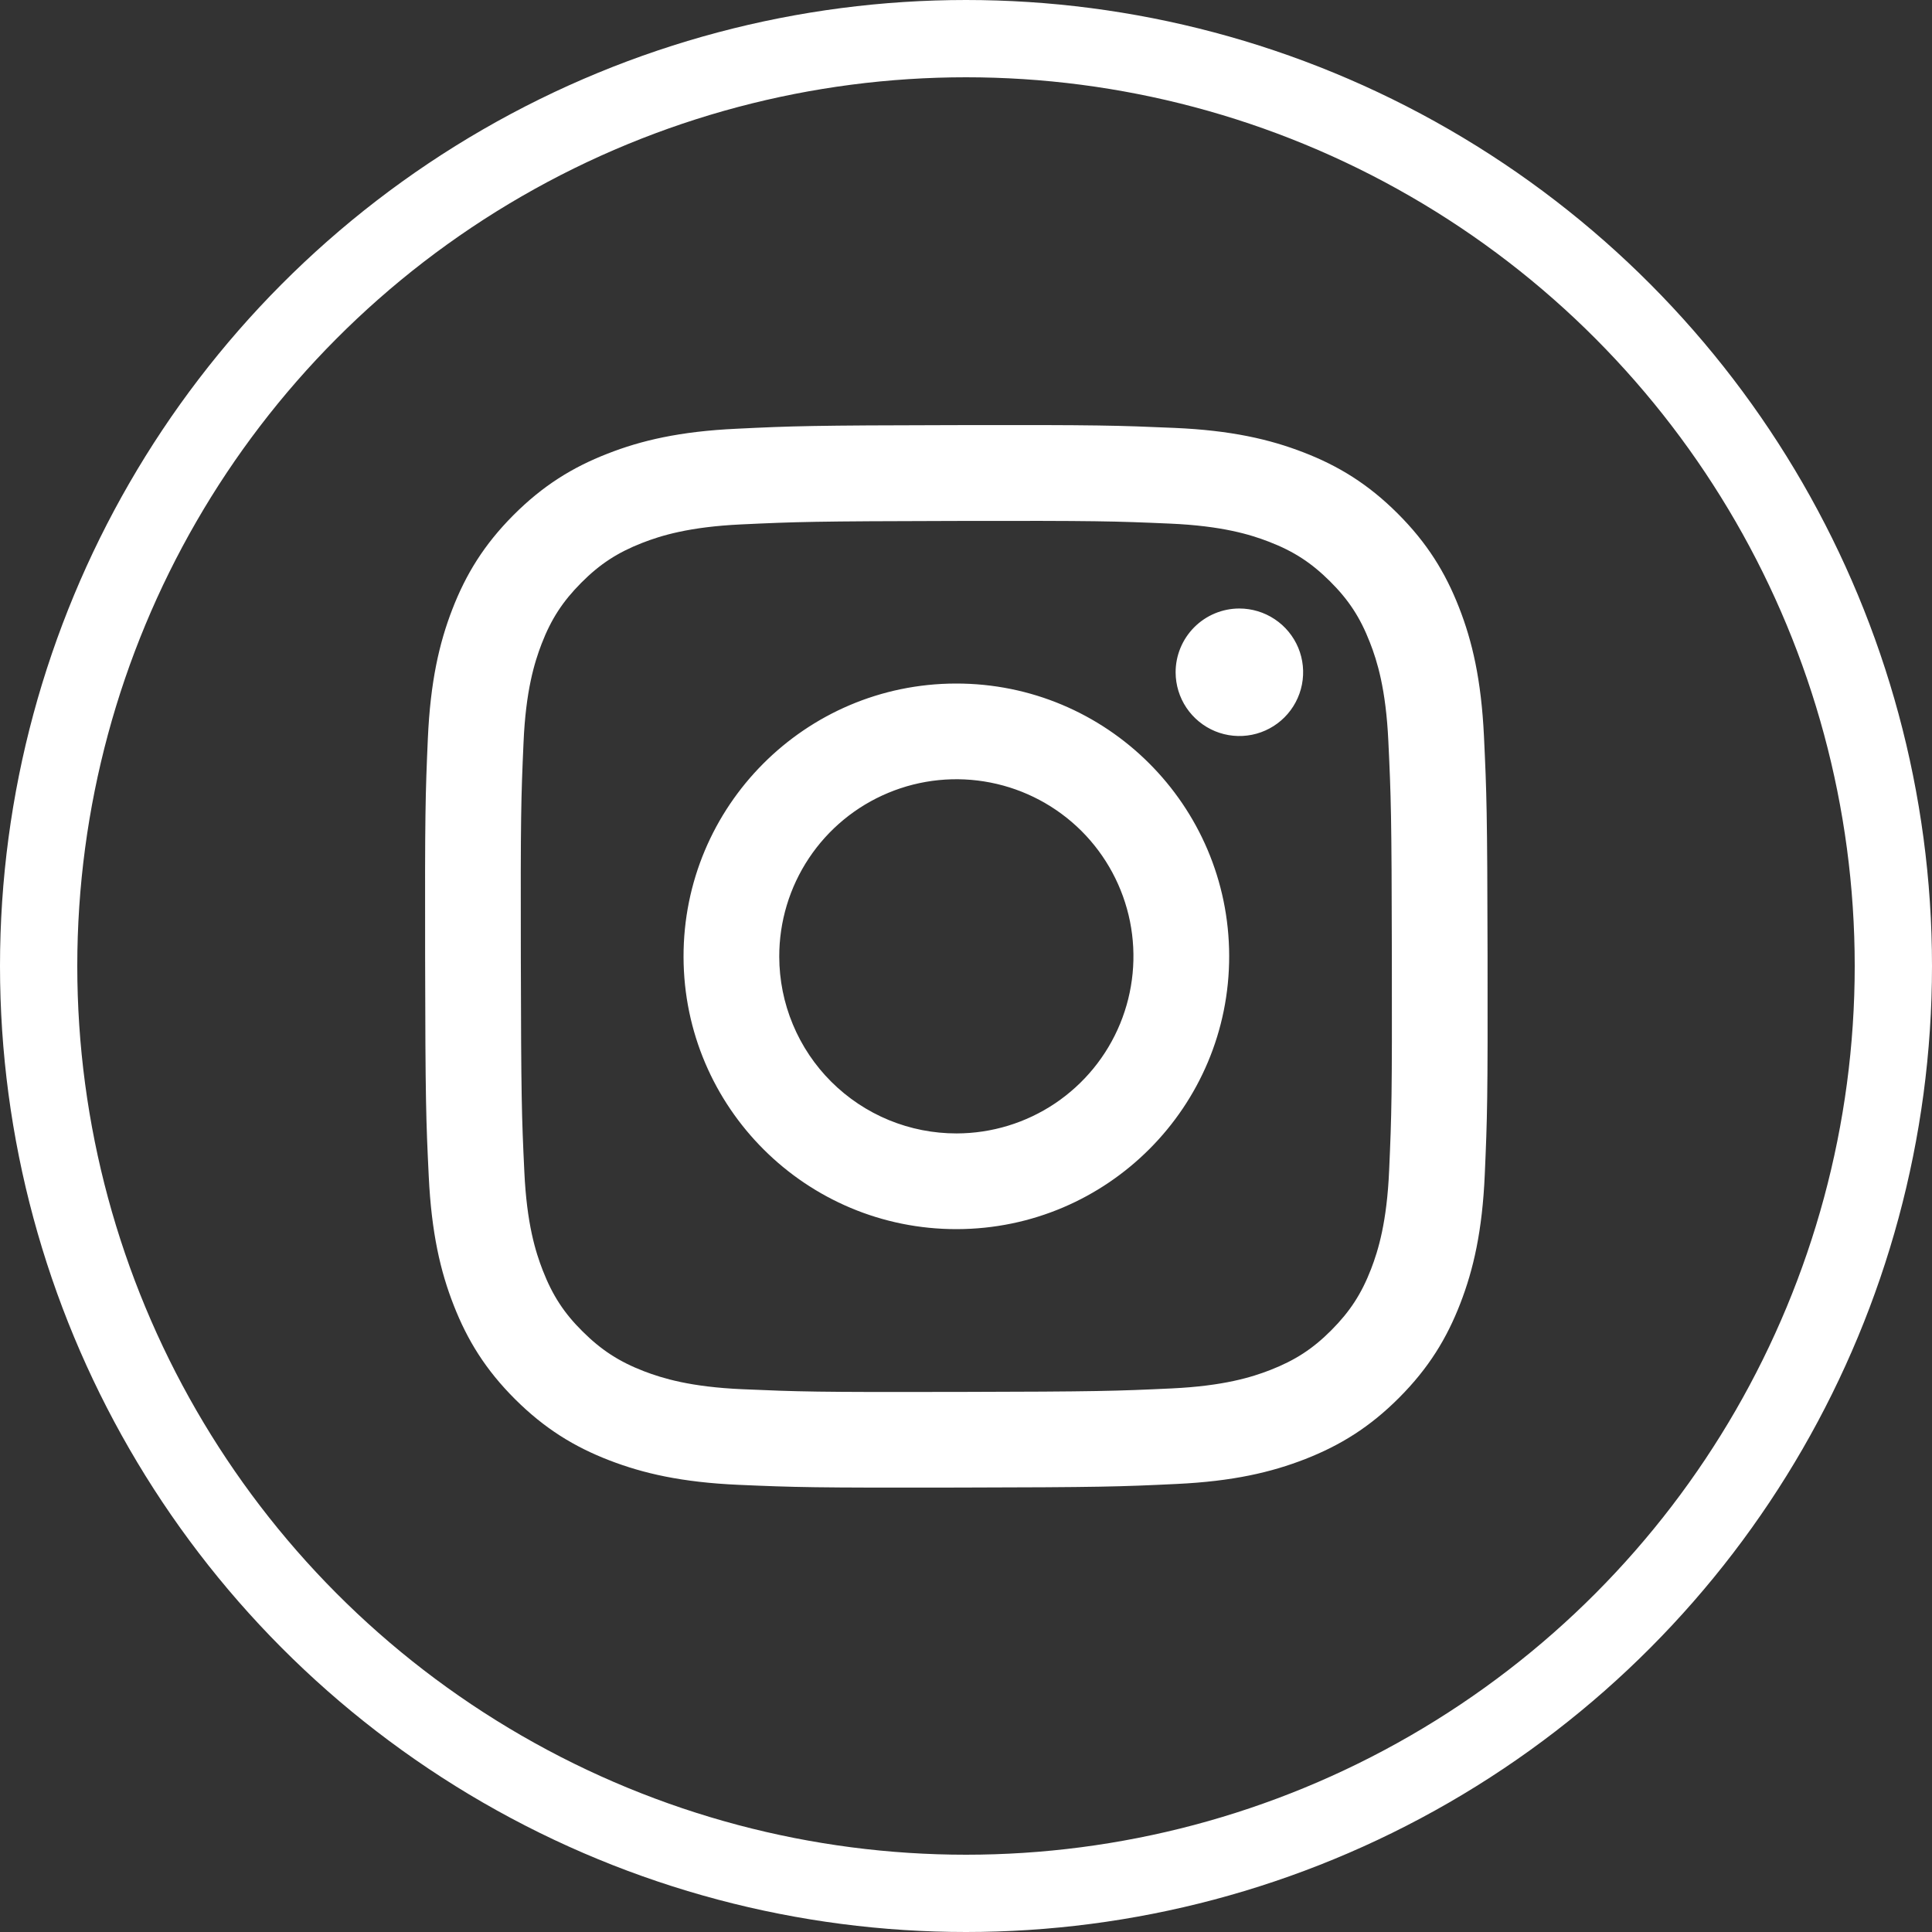 <svg width="50" height="50" viewBox="0 0 50 50" fill="none" xmlns="http://www.w3.org/2000/svg">
<rect x="0" y="0" width="50" height="50" fill="#333333" stroke="none"/>
<circle cx="25" cy="25" r="24" stroke="white" stroke-width="2"/>
<path d="M19.055 11.096C17.592 11.165 16.593 11.399 15.72 11.742C14.816 12.094 14.05 12.567 13.287 13.332C12.525 14.097 12.056 14.864 11.706 15.769C11.367 16.644 11.138 17.644 11.073 19.108C11.009 20.572 10.995 21.042 11.002 24.776C11.009 28.51 11.025 28.978 11.096 30.445C11.166 31.908 11.399 32.907 11.742 33.78C12.095 34.684 12.567 35.45 13.332 36.213C14.098 36.975 14.864 37.444 15.771 37.794C16.646 38.132 17.646 38.362 19.11 38.427C20.573 38.491 21.044 38.505 24.777 38.498C28.51 38.491 28.98 38.475 30.446 38.405C31.913 38.336 32.907 38.101 33.781 37.76C34.684 37.406 35.451 36.935 36.213 36.169C36.975 35.404 37.444 34.636 37.794 33.73C38.132 32.856 38.363 31.856 38.426 30.393C38.49 28.926 38.505 28.457 38.498 24.724C38.491 20.99 38.474 20.522 38.405 19.056C38.335 17.59 38.102 16.594 37.759 15.72C37.406 14.816 36.934 14.05 36.169 13.287C35.404 12.524 34.636 12.055 33.731 11.706C32.856 11.368 31.856 11.137 30.392 11.074C28.929 11.011 28.458 10.994 24.724 11.002C20.989 11.009 20.522 11.025 19.055 11.096ZM19.216 35.953C17.875 35.895 17.147 35.672 16.662 35.486C16.02 35.238 15.562 34.939 15.079 34.46C14.595 33.981 14.298 33.522 14.048 32.881C13.859 32.396 13.632 31.669 13.57 30.328C13.501 28.879 13.487 28.444 13.479 24.773C13.471 21.102 13.485 20.668 13.549 19.218C13.606 17.878 13.83 17.15 14.016 16.665C14.264 16.022 14.562 15.565 15.042 15.082C15.522 14.599 15.979 14.301 16.621 14.05C17.106 13.861 17.833 13.636 19.173 13.572C20.623 13.504 21.057 13.49 24.728 13.482C28.398 13.474 28.834 13.488 30.285 13.551C31.624 13.61 32.353 13.832 32.837 14.019C33.48 14.266 33.937 14.564 34.42 15.044C34.904 15.525 35.202 15.981 35.452 16.624C35.642 17.107 35.867 17.834 35.93 19.175C35.999 20.625 36.015 21.06 36.021 24.73C36.028 28.4 36.015 28.836 35.951 30.285C35.893 31.626 35.671 32.354 35.484 32.84C35.236 33.482 34.938 33.94 34.458 34.423C33.978 34.906 33.52 35.203 32.879 35.454C32.395 35.643 31.667 35.868 30.328 35.932C28.878 36 28.443 36.015 24.771 36.023C21.099 36.031 20.666 36.016 19.216 35.953M30.425 17.401C30.426 17.727 30.523 18.046 30.705 18.317C30.887 18.588 31.145 18.799 31.447 18.924C31.748 19.048 32.08 19.08 32.4 19.016C32.72 18.952 33.014 18.794 33.244 18.563C33.474 18.332 33.631 18.037 33.694 17.717C33.757 17.397 33.724 17.065 33.599 16.764C33.473 16.463 33.261 16.205 32.989 16.025C32.718 15.844 32.398 15.748 32.072 15.748C31.634 15.749 31.215 15.924 30.906 16.234C30.598 16.544 30.424 16.964 30.425 17.401ZM17.69 24.764C17.698 28.663 20.865 31.817 24.763 31.81C28.662 31.802 31.818 28.636 31.811 24.736C31.803 20.837 28.636 17.682 24.736 17.69C20.837 17.697 17.683 20.865 17.69 24.764ZM20.167 24.759C20.165 23.852 20.432 22.966 20.934 22.211C21.436 21.456 22.151 20.867 22.988 20.519C23.825 20.17 24.746 20.078 25.635 20.253C26.525 20.428 27.342 20.863 27.985 21.502C28.627 22.142 29.065 22.958 29.244 23.847C29.422 24.735 29.333 25.657 28.988 26.495C28.643 27.334 28.057 28.05 27.304 28.556C26.551 29.061 25.666 29.331 24.759 29.333C24.157 29.334 23.561 29.217 23.004 28.988C22.448 28.759 21.942 28.422 21.515 27.997C21.089 27.573 20.75 27.068 20.519 26.512C20.287 25.956 20.168 25.361 20.167 24.759Z" fill="white"/>
</svg>
